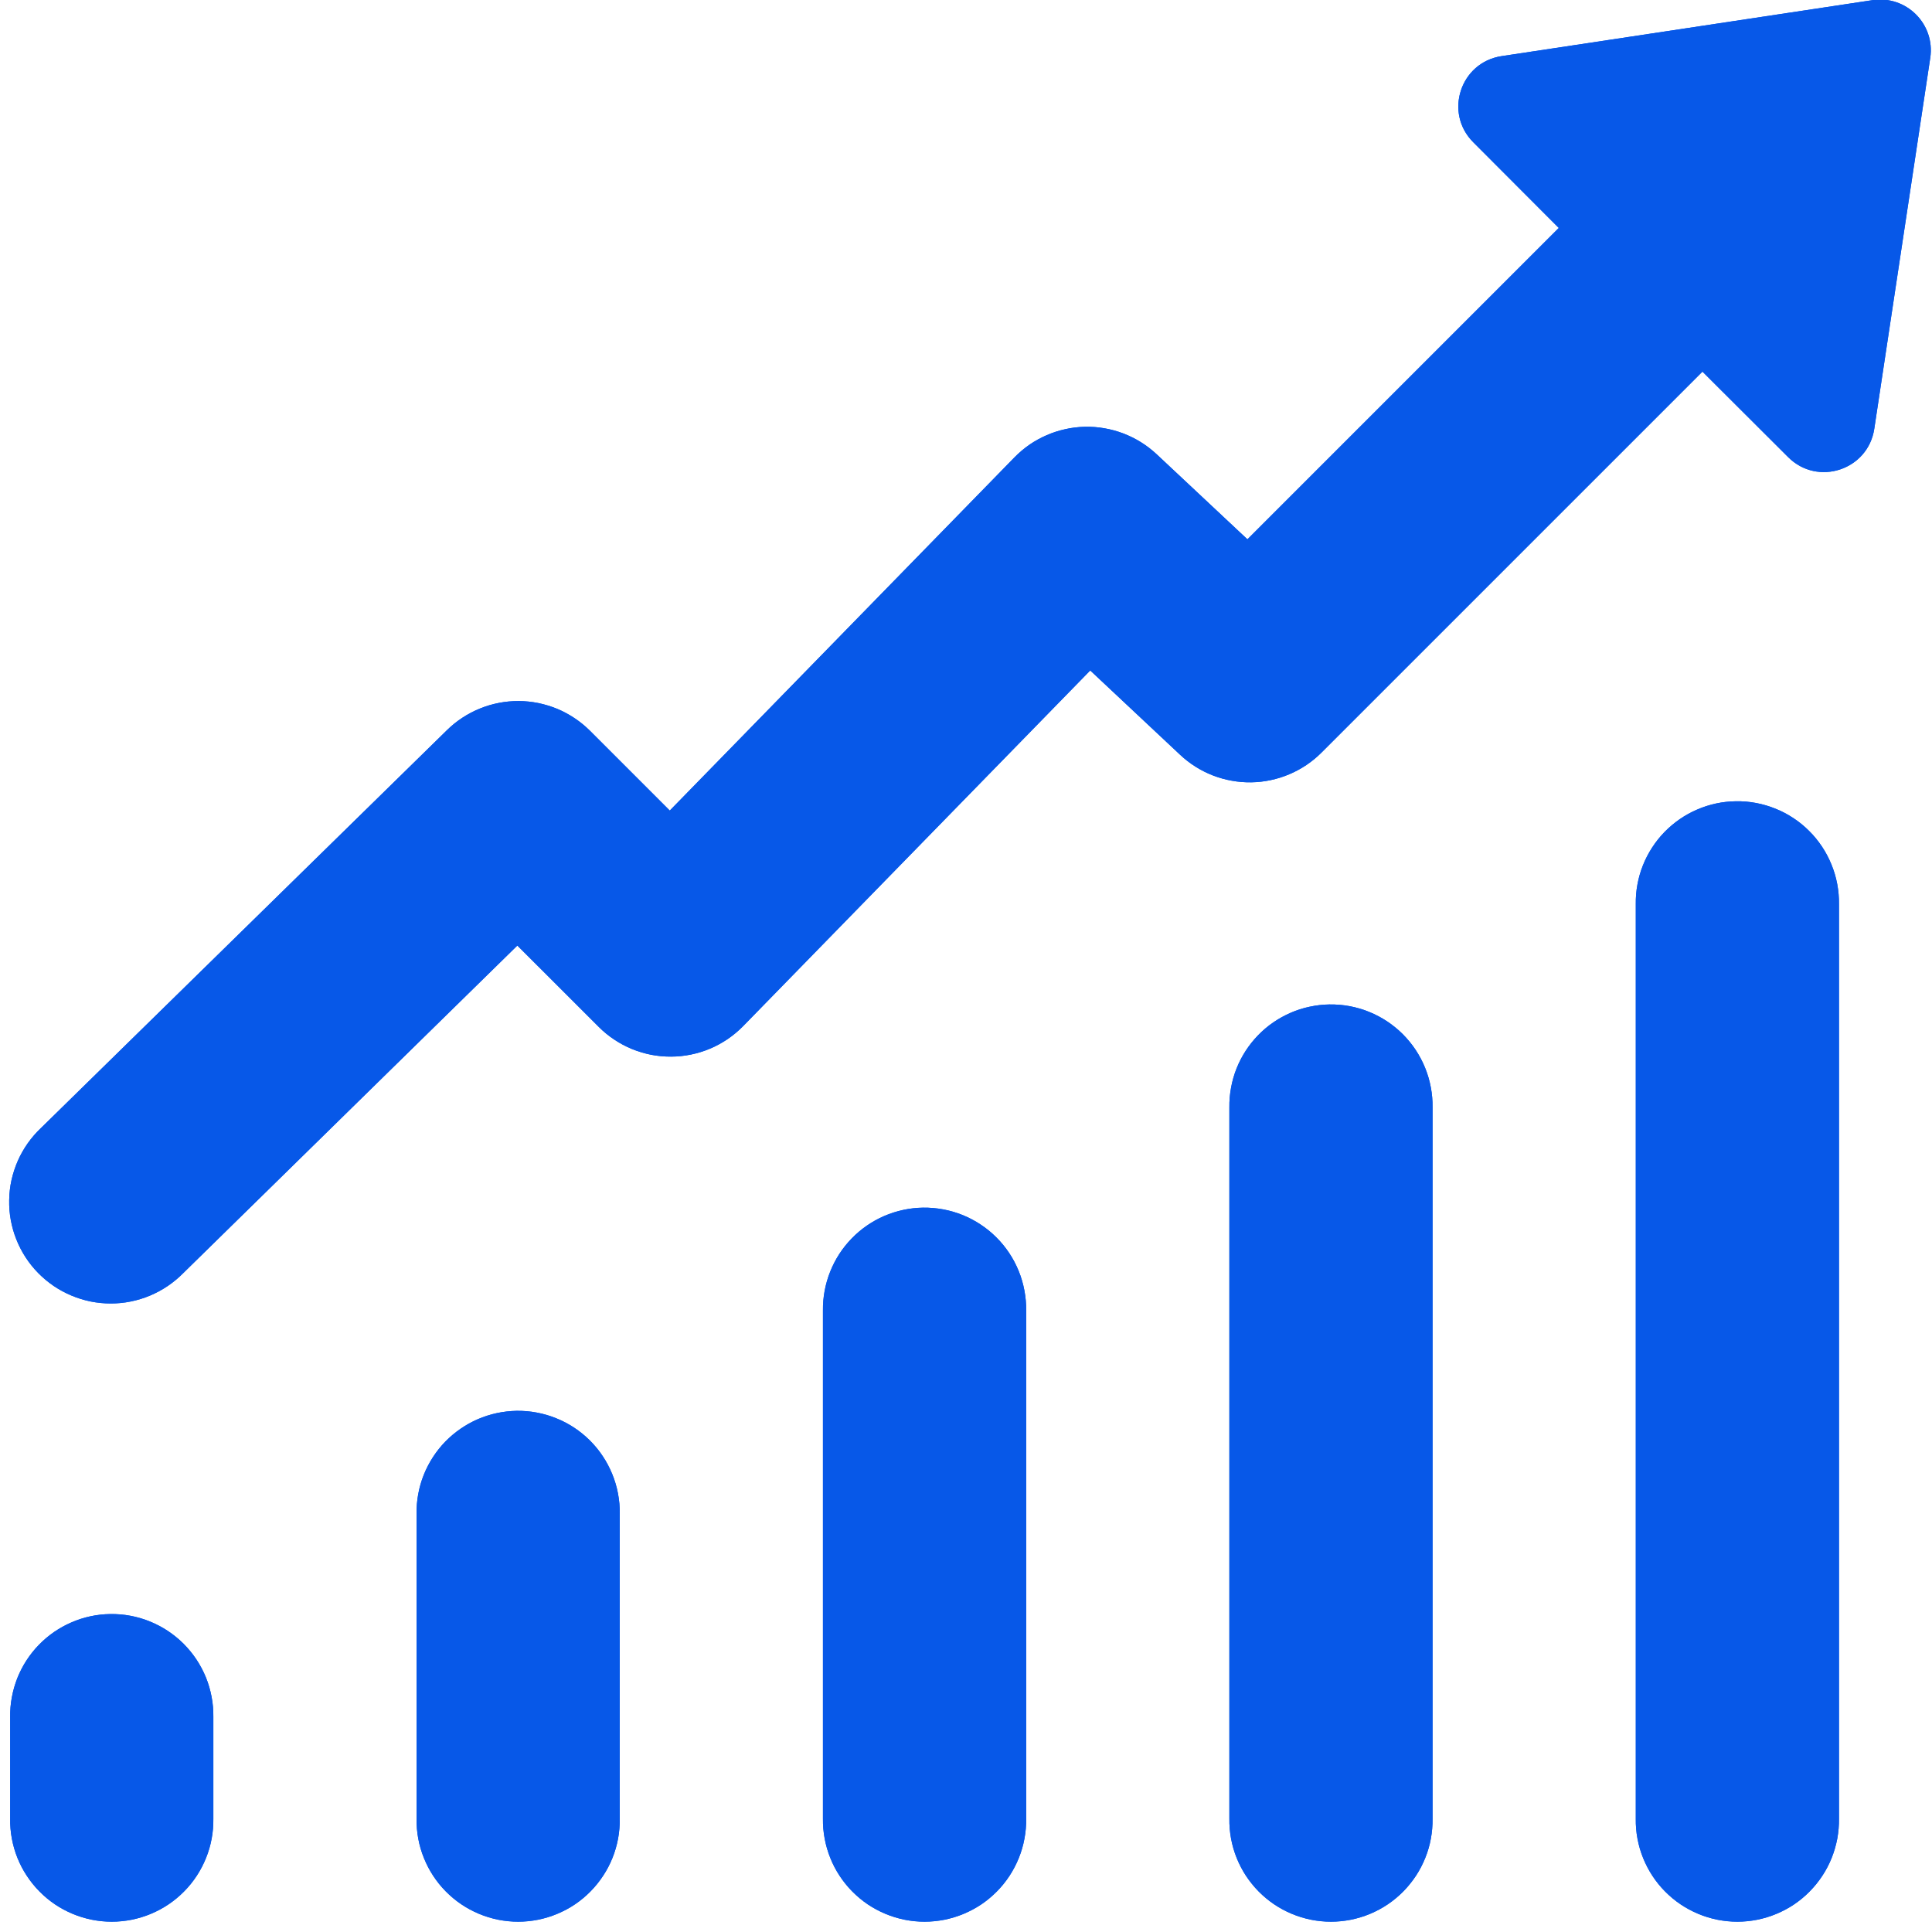 <svg xmlns="http://www.w3.org/2000/svg" xmlns:xlink="http://www.w3.org/1999/xlink" width="208" zoomAndPan="magnify" viewBox="0 0 156 156" height="208" preserveAspectRatio="xMidYMid meet" version="1.0"><path fill="#0758e8" d="M 151.195 0.012 L 121.25 4.531 C 117.918 5.031 116.578 9.105 118.957 11.484 L 125.863 18.406 L 100.723 43.547 L 93.387 36.672 C 92.996 36.309 92.578 35.988 92.129 35.707 C 91.676 35.426 91.203 35.191 90.707 35 C 90.211 34.812 89.703 34.672 89.18 34.582 C 88.656 34.488 88.129 34.449 87.598 34.461 C 87.066 34.473 86.539 34.535 86.023 34.652 C 85.504 34.766 85 34.926 84.512 35.141 C 84.023 35.352 83.562 35.605 83.125 35.906 C 82.688 36.211 82.285 36.551 81.914 36.93 L 54.082 65.449 L 47.641 59.008 C 47.262 58.633 46.852 58.293 46.406 57.996 C 45.961 57.699 45.492 57.445 45 57.238 C 44.504 57.035 43.996 56.879 43.473 56.77 C 42.949 56.664 42.418 56.609 41.883 56.605 C 41.348 56.605 40.82 56.652 40.293 56.754 C 39.77 56.855 39.258 57.004 38.762 57.207 C 38.266 57.406 37.797 57.652 37.348 57.945 C 36.898 58.238 36.484 58.57 36.102 58.945 L 3.305 91.086 C 2.906 91.461 2.555 91.871 2.238 92.316 C 1.926 92.762 1.656 93.234 1.438 93.73 C 1.219 94.23 1.051 94.746 0.93 95.277 C 0.812 95.809 0.75 96.348 0.742 96.895 C 0.73 97.438 0.773 97.98 0.871 98.516 C 0.969 99.051 1.117 99.57 1.32 100.078 C 1.52 100.586 1.77 101.066 2.066 101.523 C 2.363 101.98 2.703 102.402 3.086 102.793 C 3.469 103.18 3.883 103.527 4.336 103.836 C 4.785 104.141 5.262 104.398 5.766 104.609 C 6.266 104.82 6.785 104.98 7.32 105.09 C 7.852 105.195 8.391 105.25 8.938 105.25 C 9.48 105.25 10.023 105.199 10.555 105.09 C 11.09 104.984 11.609 104.824 12.113 104.613 C 12.613 104.402 13.09 104.145 13.543 103.84 C 13.992 103.535 14.41 103.188 14.793 102.801 L 41.773 76.348 L 48.344 82.914 C 48.727 83.301 49.145 83.641 49.598 83.941 C 50.047 84.242 50.523 84.496 51.027 84.703 C 51.527 84.906 52.047 85.062 52.578 85.168 C 53.109 85.27 53.648 85.32 54.191 85.316 C 54.734 85.316 55.27 85.258 55.801 85.148 C 56.332 85.039 56.848 84.879 57.348 84.668 C 57.848 84.457 58.32 84.195 58.77 83.891 C 59.215 83.586 59.629 83.238 60.008 82.852 L 88.031 54.137 L 95.293 60.949 C 95.676 61.309 96.09 61.629 96.539 61.91 C 96.984 62.191 97.453 62.426 97.945 62.617 C 98.438 62.805 98.941 62.949 99.461 63.039 C 99.98 63.133 100.504 63.176 101.031 63.168 C 101.559 63.16 102.082 63.102 102.598 62.992 C 103.113 62.883 103.613 62.727 104.098 62.52 C 104.586 62.316 105.047 62.066 105.484 61.773 C 105.922 61.477 106.328 61.145 106.699 60.773 L 137.465 30.008 L 144.387 36.914 C 146.766 39.293 150.84 37.953 151.34 34.621 L 155.859 4.676 C 156.27 1.945 153.926 -0.398 151.195 0.012 Z M 140.156 64.699 C 139.617 64.707 139.086 64.766 138.559 64.879 C 138.035 64.992 137.523 65.156 137.031 65.371 C 136.535 65.582 136.066 65.844 135.625 66.148 C 135.184 66.453 134.773 66.801 134.398 67.184 C 134.023 67.57 133.691 67.988 133.398 68.441 C 133.105 68.895 132.859 69.367 132.66 69.867 C 132.461 70.367 132.312 70.883 132.215 71.414 C 132.117 71.941 132.074 72.477 132.082 73.012 L 132.082 146.848 C 132.074 147.391 132.117 147.93 132.219 148.465 C 132.316 149 132.469 149.52 132.672 150.023 C 132.875 150.527 133.125 151.008 133.422 151.461 C 133.719 151.914 134.059 152.336 134.441 152.723 C 134.824 153.109 135.238 153.457 135.691 153.762 C 136.141 154.066 136.617 154.32 137.117 154.531 C 137.617 154.742 138.137 154.898 138.668 155.008 C 139.203 155.113 139.742 155.168 140.285 155.168 C 140.828 155.168 141.367 155.113 141.898 155.008 C 142.434 154.898 142.949 154.742 143.449 154.531 C 143.953 154.32 144.43 154.066 144.879 153.762 C 145.328 153.457 145.746 153.109 146.125 152.723 C 146.508 152.336 146.848 151.914 147.145 151.461 C 147.445 151.008 147.695 150.527 147.898 150.023 C 148.098 149.52 148.25 149 148.352 148.465 C 148.449 147.93 148.496 147.391 148.488 146.848 L 148.488 73.012 C 148.496 72.465 148.449 71.922 148.348 71.383 C 148.246 70.84 148.09 70.316 147.883 69.809 C 147.676 69.301 147.422 68.816 147.117 68.359 C 146.812 67.902 146.469 67.48 146.078 67.094 C 145.691 66.707 145.27 66.359 144.809 66.059 C 144.352 65.754 143.871 65.5 143.359 65.297 C 142.852 65.09 142.328 64.938 141.789 64.836 C 141.25 64.734 140.703 64.688 140.156 64.699 Z M 107.34 81.105 C 106.805 81.113 106.27 81.176 105.746 81.289 C 105.219 81.398 104.707 81.562 104.215 81.777 C 103.723 81.992 103.254 82.25 102.809 82.555 C 102.367 82.859 101.957 83.207 101.582 83.594 C 101.207 83.98 100.875 84.398 100.582 84.848 C 100.289 85.301 100.043 85.777 99.844 86.277 C 99.645 86.777 99.5 87.289 99.402 87.82 C 99.305 88.348 99.258 88.883 99.266 89.422 L 99.266 146.848 C 99.258 147.391 99.305 147.93 99.402 148.465 C 99.504 149 99.652 149.52 99.855 150.023 C 100.059 150.527 100.309 151.008 100.605 151.461 C 100.906 151.914 101.246 152.336 101.625 152.723 C 102.008 153.109 102.426 153.457 102.875 153.762 C 103.324 154.066 103.801 154.32 104.301 154.531 C 104.805 154.742 105.32 154.898 105.855 155.008 C 106.387 155.113 106.926 155.168 107.469 155.168 C 108.012 155.168 108.551 155.113 109.082 155.008 C 109.617 154.898 110.133 154.742 110.637 154.531 C 111.137 154.32 111.613 154.066 112.062 153.762 C 112.512 153.457 112.93 153.109 113.312 152.723 C 113.691 152.336 114.031 151.914 114.332 151.461 C 114.629 151.008 114.879 150.527 115.082 150.023 C 115.285 149.52 115.438 149 115.535 148.465 C 115.633 147.93 115.68 147.391 115.672 146.848 L 115.672 89.422 C 115.68 88.871 115.633 88.328 115.531 87.789 C 115.43 87.25 115.277 86.727 115.07 86.219 C 114.863 85.707 114.605 85.227 114.305 84.77 C 114 84.312 113.652 83.891 113.266 83.5 C 112.875 83.113 112.453 82.77 111.996 82.465 C 111.539 82.164 111.055 81.91 110.547 81.703 C 110.035 81.496 109.512 81.344 108.973 81.242 C 108.434 81.141 107.891 81.098 107.34 81.105 Z M 74.527 97.512 C 73.988 97.52 73.457 97.582 72.93 97.695 C 72.402 97.809 71.895 97.973 71.398 98.184 C 70.906 98.398 70.438 98.656 69.996 98.961 C 69.551 99.27 69.145 99.613 68.77 100 C 68.395 100.387 68.059 100.805 67.766 101.258 C 67.477 101.707 67.23 102.184 67.031 102.684 C 66.832 103.184 66.684 103.699 66.586 104.227 C 66.488 104.758 66.441 105.289 66.449 105.828 L 66.449 146.848 C 66.441 147.391 66.488 147.93 66.59 148.465 C 66.688 149 66.84 149.52 67.043 150.023 C 67.242 150.527 67.496 151.008 67.793 151.461 C 68.09 151.914 68.43 152.336 68.812 152.723 C 69.195 153.109 69.609 153.457 70.059 153.762 C 70.512 154.066 70.984 154.32 71.488 154.531 C 71.988 154.742 72.508 154.898 73.039 155.008 C 73.57 155.113 74.109 155.168 74.652 155.168 C 75.199 155.168 75.734 155.113 76.27 155.008 C 76.801 154.898 77.32 154.742 77.82 154.531 C 78.32 154.32 78.797 154.066 79.25 153.762 C 79.699 153.457 80.113 153.109 80.496 152.723 C 80.879 152.336 81.219 151.914 81.516 151.461 C 81.812 151.008 82.062 150.527 82.266 150.023 C 82.469 149.52 82.621 149 82.719 148.465 C 82.82 147.93 82.867 147.391 82.859 146.848 L 82.859 105.828 C 82.867 105.281 82.816 104.734 82.715 104.195 C 82.613 103.656 82.461 103.133 82.254 102.625 C 82.047 102.117 81.793 101.633 81.488 101.176 C 81.184 100.719 80.84 100.297 80.449 99.91 C 80.062 99.52 79.637 99.176 79.18 98.875 C 78.723 98.57 78.238 98.316 77.73 98.109 C 77.223 97.906 76.699 97.75 76.16 97.652 C 75.617 97.551 75.074 97.504 74.527 97.512 Z M 41.711 113.918 C 41.172 113.93 40.641 113.988 40.113 114.102 C 39.59 114.215 39.078 114.379 38.586 114.59 C 38.09 114.805 37.621 115.066 37.18 115.371 C 36.738 115.676 36.328 116.023 35.953 116.406 C 35.578 116.793 35.246 117.211 34.953 117.664 C 34.66 118.117 34.414 118.59 34.215 119.09 C 34.016 119.59 33.867 120.105 33.77 120.637 C 33.672 121.164 33.629 121.699 33.637 122.234 L 33.637 146.848 C 33.629 147.391 33.672 147.93 33.773 148.465 C 33.871 149 34.023 149.52 34.227 150.023 C 34.43 150.527 34.68 151.008 34.977 151.461 C 35.273 151.914 35.613 152.336 35.996 152.723 C 36.379 153.109 36.793 153.457 37.246 153.762 C 37.695 154.066 38.172 154.32 38.672 154.531 C 39.176 154.742 39.691 154.898 40.223 155.008 C 40.758 155.113 41.297 155.168 41.84 155.168 C 42.383 155.168 42.922 155.113 43.453 155.008 C 43.988 154.898 44.504 154.742 45.004 154.531 C 45.508 154.32 45.984 154.066 46.434 153.762 C 46.883 153.457 47.301 153.109 47.68 152.723 C 48.062 152.336 48.402 151.914 48.699 151.461 C 49 151.008 49.25 150.527 49.453 150.023 C 49.656 149.52 49.805 149 49.906 148.465 C 50.004 147.93 50.051 147.391 50.043 146.848 L 50.043 122.234 C 50.051 121.688 50.004 121.145 49.902 120.605 C 49.801 120.062 49.645 119.539 49.438 119.031 C 49.23 118.523 48.977 118.039 48.672 117.582 C 48.371 117.125 48.023 116.703 47.637 116.316 C 47.246 115.93 46.824 115.582 46.367 115.281 C 45.906 114.977 45.426 114.723 44.914 114.52 C 44.406 114.312 43.883 114.16 43.344 114.059 C 42.805 113.957 42.258 113.91 41.711 113.918 Z M 8.895 130.328 C 8.359 130.336 7.824 130.395 7.301 130.508 C 6.773 130.621 6.266 130.785 5.77 131 C 5.277 131.211 4.809 131.473 4.363 131.777 C 3.922 132.082 3.512 132.43 3.137 132.816 C 2.762 133.199 2.43 133.621 2.137 134.07 C 1.844 134.523 1.598 135 1.398 135.5 C 1.203 136 1.055 136.512 0.957 137.043 C 0.859 137.57 0.812 138.105 0.82 138.645 L 0.82 146.848 C 0.812 147.391 0.859 147.93 0.957 148.465 C 1.059 149 1.207 149.52 1.41 150.023 C 1.613 150.527 1.863 151.008 2.164 151.461 C 2.461 151.914 2.801 152.336 3.184 152.723 C 3.562 153.109 3.98 153.457 4.43 153.762 C 4.879 154.066 5.355 154.32 5.859 154.531 C 6.359 154.742 6.875 154.898 7.41 155.008 C 7.941 155.113 8.48 155.168 9.023 155.168 C 9.566 155.168 10.105 155.113 10.641 155.008 C 11.172 154.898 11.688 154.742 12.191 154.531 C 12.691 154.32 13.168 154.066 13.617 153.762 C 14.07 153.457 14.484 153.109 14.867 152.723 C 15.25 152.336 15.59 151.914 15.887 151.461 C 16.184 151.008 16.434 150.527 16.637 150.023 C 16.84 149.52 16.992 149 17.09 148.465 C 17.191 147.93 17.234 147.391 17.227 146.848 L 17.227 138.645 C 17.234 138.094 17.188 137.551 17.086 137.012 C 16.984 136.473 16.832 135.949 16.625 135.438 C 16.418 134.93 16.16 134.449 15.859 133.992 C 15.555 133.535 15.207 133.113 14.82 132.723 C 14.43 132.336 14.008 131.992 13.551 131.688 C 13.094 131.387 12.609 131.133 12.102 130.926 C 11.594 130.719 11.066 130.566 10.527 130.465 C 9.988 130.363 9.445 130.32 8.895 130.328 Z M 8.895 130.328 " fill-opacity="1" fill-rule="nonzero"/><path fill="#0758e8" d="M 151.195 0.012 L 121.25 4.531 C 117.918 5.031 116.578 9.105 118.957 11.484 L 125.863 18.406 L 100.723 43.547 L 93.387 36.672 C 92.996 36.309 92.578 35.988 92.129 35.707 C 91.676 35.426 91.203 35.191 90.707 35 C 90.211 34.812 89.703 34.672 89.18 34.582 C 88.656 34.488 88.129 34.449 87.598 34.461 C 87.066 34.473 86.539 34.535 86.023 34.652 C 85.504 34.766 85 34.926 84.512 35.141 C 84.023 35.352 83.562 35.605 83.125 35.906 C 82.688 36.211 82.285 36.551 81.914 36.93 L 54.082 65.449 L 47.641 59.008 C 47.262 58.633 46.852 58.293 46.406 57.996 C 45.961 57.699 45.492 57.445 45 57.238 C 44.504 57.035 43.996 56.879 43.473 56.77 C 42.949 56.664 42.418 56.609 41.883 56.605 C 41.348 56.605 40.82 56.652 40.293 56.754 C 39.77 56.855 39.258 57.004 38.762 57.207 C 38.266 57.406 37.797 57.652 37.348 57.945 C 36.898 58.238 36.484 58.57 36.102 58.945 L 3.305 91.086 C 2.906 91.461 2.555 91.871 2.238 92.316 C 1.926 92.762 1.656 93.234 1.438 93.73 C 1.219 94.23 1.051 94.746 0.93 95.277 C 0.812 95.809 0.75 96.348 0.742 96.895 C 0.73 97.438 0.773 97.98 0.871 98.516 C 0.969 99.051 1.117 99.57 1.32 100.078 C 1.52 100.586 1.77 101.066 2.066 101.523 C 2.363 101.98 2.703 102.402 3.086 102.793 C 3.469 103.18 3.883 103.527 4.336 103.836 C 4.785 104.141 5.262 104.398 5.766 104.609 C 6.266 104.82 6.785 104.98 7.32 105.09 C 7.852 105.195 8.391 105.25 8.938 105.25 C 9.48 105.25 10.023 105.199 10.555 105.09 C 11.09 104.984 11.609 104.824 12.113 104.613 C 12.613 104.402 13.09 104.145 13.543 103.84 C 13.992 103.535 14.41 103.188 14.793 102.801 L 41.773 76.348 L 48.344 82.914 C 48.727 83.301 49.145 83.641 49.598 83.941 C 50.047 84.242 50.523 84.496 51.027 84.703 C 51.527 84.906 52.047 85.062 52.578 85.168 C 53.109 85.27 53.648 85.32 54.191 85.316 C 54.734 85.316 55.27 85.258 55.801 85.148 C 56.332 85.039 56.848 84.879 57.348 84.668 C 57.848 84.457 58.32 84.195 58.77 83.891 C 59.215 83.586 59.629 83.238 60.008 82.852 L 88.031 54.137 L 95.293 60.949 C 95.676 61.309 96.09 61.629 96.539 61.91 C 96.984 62.191 97.453 62.426 97.945 62.617 C 98.438 62.805 98.941 62.949 99.461 63.039 C 99.98 63.133 100.504 63.176 101.031 63.168 C 101.559 63.16 102.082 63.102 102.598 62.992 C 103.113 62.883 103.613 62.727 104.098 62.52 C 104.586 62.316 105.047 62.066 105.484 61.773 C 105.922 61.477 106.328 61.145 106.699 60.773 L 137.465 30.008 L 144.387 36.914 C 146.766 39.293 150.84 37.953 151.34 34.621 L 155.859 4.676 C 156.27 1.945 153.926 -0.398 151.195 0.012 Z M 140.156 64.699 C 139.617 64.707 139.086 64.766 138.559 64.879 C 138.035 64.992 137.523 65.156 137.031 65.371 C 136.535 65.582 136.066 65.844 135.625 66.148 C 135.184 66.453 134.773 66.801 134.398 67.184 C 134.023 67.57 133.691 67.988 133.398 68.441 C 133.105 68.895 132.859 69.367 132.66 69.867 C 132.461 70.367 132.312 70.883 132.215 71.414 C 132.117 71.941 132.074 72.477 132.082 73.012 L 132.082 146.848 C 132.074 147.391 132.117 147.93 132.219 148.465 C 132.316 149 132.469 149.52 132.672 150.023 C 132.875 150.527 133.125 151.008 133.422 151.461 C 133.719 151.914 134.059 152.336 134.441 152.723 C 134.824 153.109 135.238 153.457 135.691 153.762 C 136.141 154.066 136.617 154.32 137.117 154.531 C 137.617 154.742 138.137 154.898 138.668 155.008 C 139.203 155.113 139.742 155.168 140.285 155.168 C 140.828 155.168 141.367 155.113 141.898 155.008 C 142.434 154.898 142.949 154.742 143.449 154.531 C 143.953 154.32 144.43 154.066 144.879 153.762 C 145.328 153.457 145.746 153.109 146.125 152.723 C 146.508 152.336 146.848 151.914 147.145 151.461 C 147.445 151.008 147.695 150.527 147.898 150.023 C 148.098 149.52 148.25 149 148.352 148.465 C 148.449 147.93 148.496 147.391 148.488 146.848 L 148.488 73.012 C 148.496 72.465 148.449 71.922 148.348 71.383 C 148.246 70.84 148.09 70.316 147.883 69.809 C 147.676 69.301 147.422 68.816 147.117 68.359 C 146.812 67.902 146.469 67.48 146.078 67.094 C 145.691 66.707 145.27 66.359 144.809 66.059 C 144.352 65.754 143.871 65.5 143.359 65.297 C 142.852 65.09 142.328 64.938 141.789 64.836 C 141.25 64.734 140.703 64.688 140.156 64.699 Z M 107.34 81.105 C 106.805 81.113 106.27 81.176 105.746 81.289 C 105.219 81.398 104.707 81.562 104.215 81.777 C 103.723 81.992 103.254 82.25 102.809 82.555 C 102.367 82.859 101.957 83.207 101.582 83.594 C 101.207 83.98 100.875 84.398 100.582 84.848 C 100.289 85.301 100.043 85.777 99.844 86.277 C 99.645 86.777 99.5 87.289 99.402 87.82 C 99.305 88.348 99.258 88.883 99.266 89.422 L 99.266 146.848 C 99.258 147.391 99.305 147.93 99.402 148.465 C 99.504 149 99.652 149.52 99.855 150.023 C 100.059 150.527 100.309 151.008 100.605 151.461 C 100.906 151.914 101.246 152.336 101.625 152.723 C 102.008 153.109 102.426 153.457 102.875 153.762 C 103.324 154.066 103.801 154.32 104.301 154.531 C 104.805 154.742 105.32 154.898 105.855 155.008 C 106.387 155.113 106.926 155.168 107.469 155.168 C 108.012 155.168 108.551 155.113 109.082 155.008 C 109.617 154.898 110.133 154.742 110.637 154.531 C 111.137 154.32 111.613 154.066 112.062 153.762 C 112.512 153.457 112.93 153.109 113.312 152.723 C 113.691 152.336 114.031 151.914 114.332 151.461 C 114.629 151.008 114.879 150.527 115.082 150.023 C 115.285 149.52 115.438 149 115.535 148.465 C 115.633 147.93 115.68 147.391 115.672 146.848 L 115.672 89.422 C 115.68 88.871 115.633 88.328 115.531 87.789 C 115.43 87.25 115.277 86.727 115.07 86.219 C 114.863 85.707 114.605 85.227 114.305 84.77 C 114 84.312 113.652 83.891 113.266 83.5 C 112.875 83.113 112.453 82.77 111.996 82.465 C 111.539 82.164 111.055 81.91 110.547 81.703 C 110.035 81.496 109.512 81.344 108.973 81.242 C 108.434 81.141 107.891 81.098 107.34 81.105 Z M 74.527 97.512 C 73.988 97.52 73.457 97.582 72.93 97.695 C 72.402 97.809 71.895 97.973 71.398 98.184 C 70.906 98.398 70.438 98.656 69.996 98.961 C 69.551 99.27 69.145 99.613 68.77 100 C 68.395 100.387 68.059 100.805 67.766 101.258 C 67.477 101.707 67.23 102.184 67.031 102.684 C 66.832 103.184 66.684 103.699 66.586 104.227 C 66.488 104.758 66.441 105.289 66.449 105.828 L 66.449 146.848 C 66.441 147.391 66.488 147.93 66.59 148.465 C 66.688 149 66.84 149.52 67.043 150.023 C 67.242 150.527 67.496 151.008 67.793 151.461 C 68.09 151.914 68.43 152.336 68.812 152.723 C 69.195 153.109 69.609 153.457 70.059 153.762 C 70.512 154.066 70.984 154.32 71.488 154.531 C 71.988 154.742 72.508 154.898 73.039 155.008 C 73.57 155.113 74.109 155.168 74.652 155.168 C 75.199 155.168 75.734 155.113 76.27 155.008 C 76.801 154.898 77.32 154.742 77.82 154.531 C 78.32 154.32 78.797 154.066 79.25 153.762 C 79.699 153.457 80.113 153.109 80.496 152.723 C 80.879 152.336 81.219 151.914 81.516 151.461 C 81.812 151.008 82.062 150.527 82.266 150.023 C 82.469 149.52 82.621 149 82.719 148.465 C 82.82 147.93 82.867 147.391 82.859 146.848 L 82.859 105.828 C 82.867 105.281 82.816 104.734 82.715 104.195 C 82.613 103.656 82.461 103.133 82.254 102.625 C 82.047 102.117 81.793 101.633 81.488 101.176 C 81.184 100.719 80.84 100.297 80.449 99.91 C 80.062 99.52 79.637 99.176 79.18 98.875 C 78.723 98.57 78.238 98.316 77.73 98.109 C 77.223 97.906 76.699 97.75 76.16 97.652 C 75.617 97.551 75.074 97.504 74.527 97.512 Z M 41.711 113.918 C 41.172 113.93 40.641 113.988 40.113 114.102 C 39.59 114.215 39.078 114.379 38.586 114.59 C 38.09 114.805 37.621 115.066 37.18 115.371 C 36.738 115.676 36.328 116.023 35.953 116.406 C 35.578 116.793 35.246 117.211 34.953 117.664 C 34.66 118.117 34.414 118.59 34.215 119.09 C 34.016 119.59 33.867 120.105 33.77 120.637 C 33.672 121.164 33.629 121.699 33.637 122.234 L 33.637 146.848 C 33.629 147.391 33.672 147.93 33.773 148.465 C 33.871 149 34.023 149.52 34.227 150.023 C 34.43 150.527 34.68 151.008 34.977 151.461 C 35.273 151.914 35.613 152.336 35.996 152.723 C 36.379 153.109 36.793 153.457 37.246 153.762 C 37.695 154.066 38.172 154.32 38.672 154.531 C 39.176 154.742 39.691 154.898 40.223 155.008 C 40.758 155.113 41.297 155.168 41.84 155.168 C 42.383 155.168 42.922 155.113 43.453 155.008 C 43.988 154.898 44.504 154.742 45.004 154.531 C 45.508 154.32 45.984 154.066 46.434 153.762 C 46.883 153.457 47.301 153.109 47.68 152.723 C 48.062 152.336 48.402 151.914 48.699 151.461 C 49 151.008 49.25 150.527 49.453 150.023 C 49.656 149.52 49.805 149 49.906 148.465 C 50.004 147.93 50.051 147.391 50.043 146.848 L 50.043 122.234 C 50.051 121.688 50.004 121.145 49.902 120.605 C 49.801 120.062 49.645 119.539 49.438 119.031 C 49.23 118.523 48.977 118.039 48.672 117.582 C 48.371 117.125 48.023 116.703 47.637 116.316 C 47.246 115.93 46.824 115.582 46.367 115.281 C 45.906 114.977 45.426 114.723 44.914 114.52 C 44.406 114.312 43.883 114.16 43.344 114.059 C 42.805 113.957 42.258 113.91 41.711 113.918 Z M 8.895 130.328 C 8.359 130.336 7.824 130.395 7.301 130.508 C 6.773 130.621 6.266 130.785 5.77 131 C 5.277 131.211 4.809 131.473 4.363 131.777 C 3.922 132.082 3.512 132.43 3.137 132.816 C 2.762 133.199 2.43 133.621 2.137 134.07 C 1.844 134.523 1.598 135 1.398 135.5 C 1.203 136 1.055 136.512 0.957 137.043 C 0.859 137.57 0.812 138.105 0.82 138.645 L 0.82 146.848 C 0.812 147.391 0.859 147.93 0.957 148.465 C 1.059 149 1.207 149.52 1.41 150.023 C 1.613 150.527 1.863 151.008 2.164 151.461 C 2.461 151.914 2.801 152.336 3.184 152.723 C 3.562 153.109 3.98 153.457 4.43 153.762 C 4.879 154.066 5.355 154.32 5.859 154.531 C 6.359 154.742 6.875 154.898 7.41 155.008 C 7.941 155.113 8.48 155.168 9.023 155.168 C 9.566 155.168 10.105 155.113 10.641 155.008 C 11.172 154.898 11.688 154.742 12.191 154.531 C 12.691 154.32 13.168 154.066 13.617 153.762 C 14.07 153.457 14.484 153.109 14.867 152.723 C 15.25 152.336 15.59 151.914 15.887 151.461 C 16.184 151.008 16.434 150.527 16.637 150.023 C 16.84 149.52 16.992 149 17.09 148.465 C 17.191 147.93 17.234 147.391 17.227 146.848 L 17.227 138.645 C 17.234 138.094 17.188 137.551 17.086 137.012 C 16.984 136.473 16.832 135.949 16.625 135.438 C 16.418 134.93 16.16 134.449 15.859 133.992 C 15.555 133.535 15.207 133.113 14.82 132.723 C 14.43 132.336 14.008 131.992 13.551 131.688 C 13.094 131.387 12.609 131.133 12.102 130.926 C 11.594 130.719 11.066 130.566 10.527 130.465 C 9.988 130.363 9.445 130.32 8.895 130.328 Z M 8.895 130.328 " fill-opacity="1" fill-rule="nonzero"/></svg>